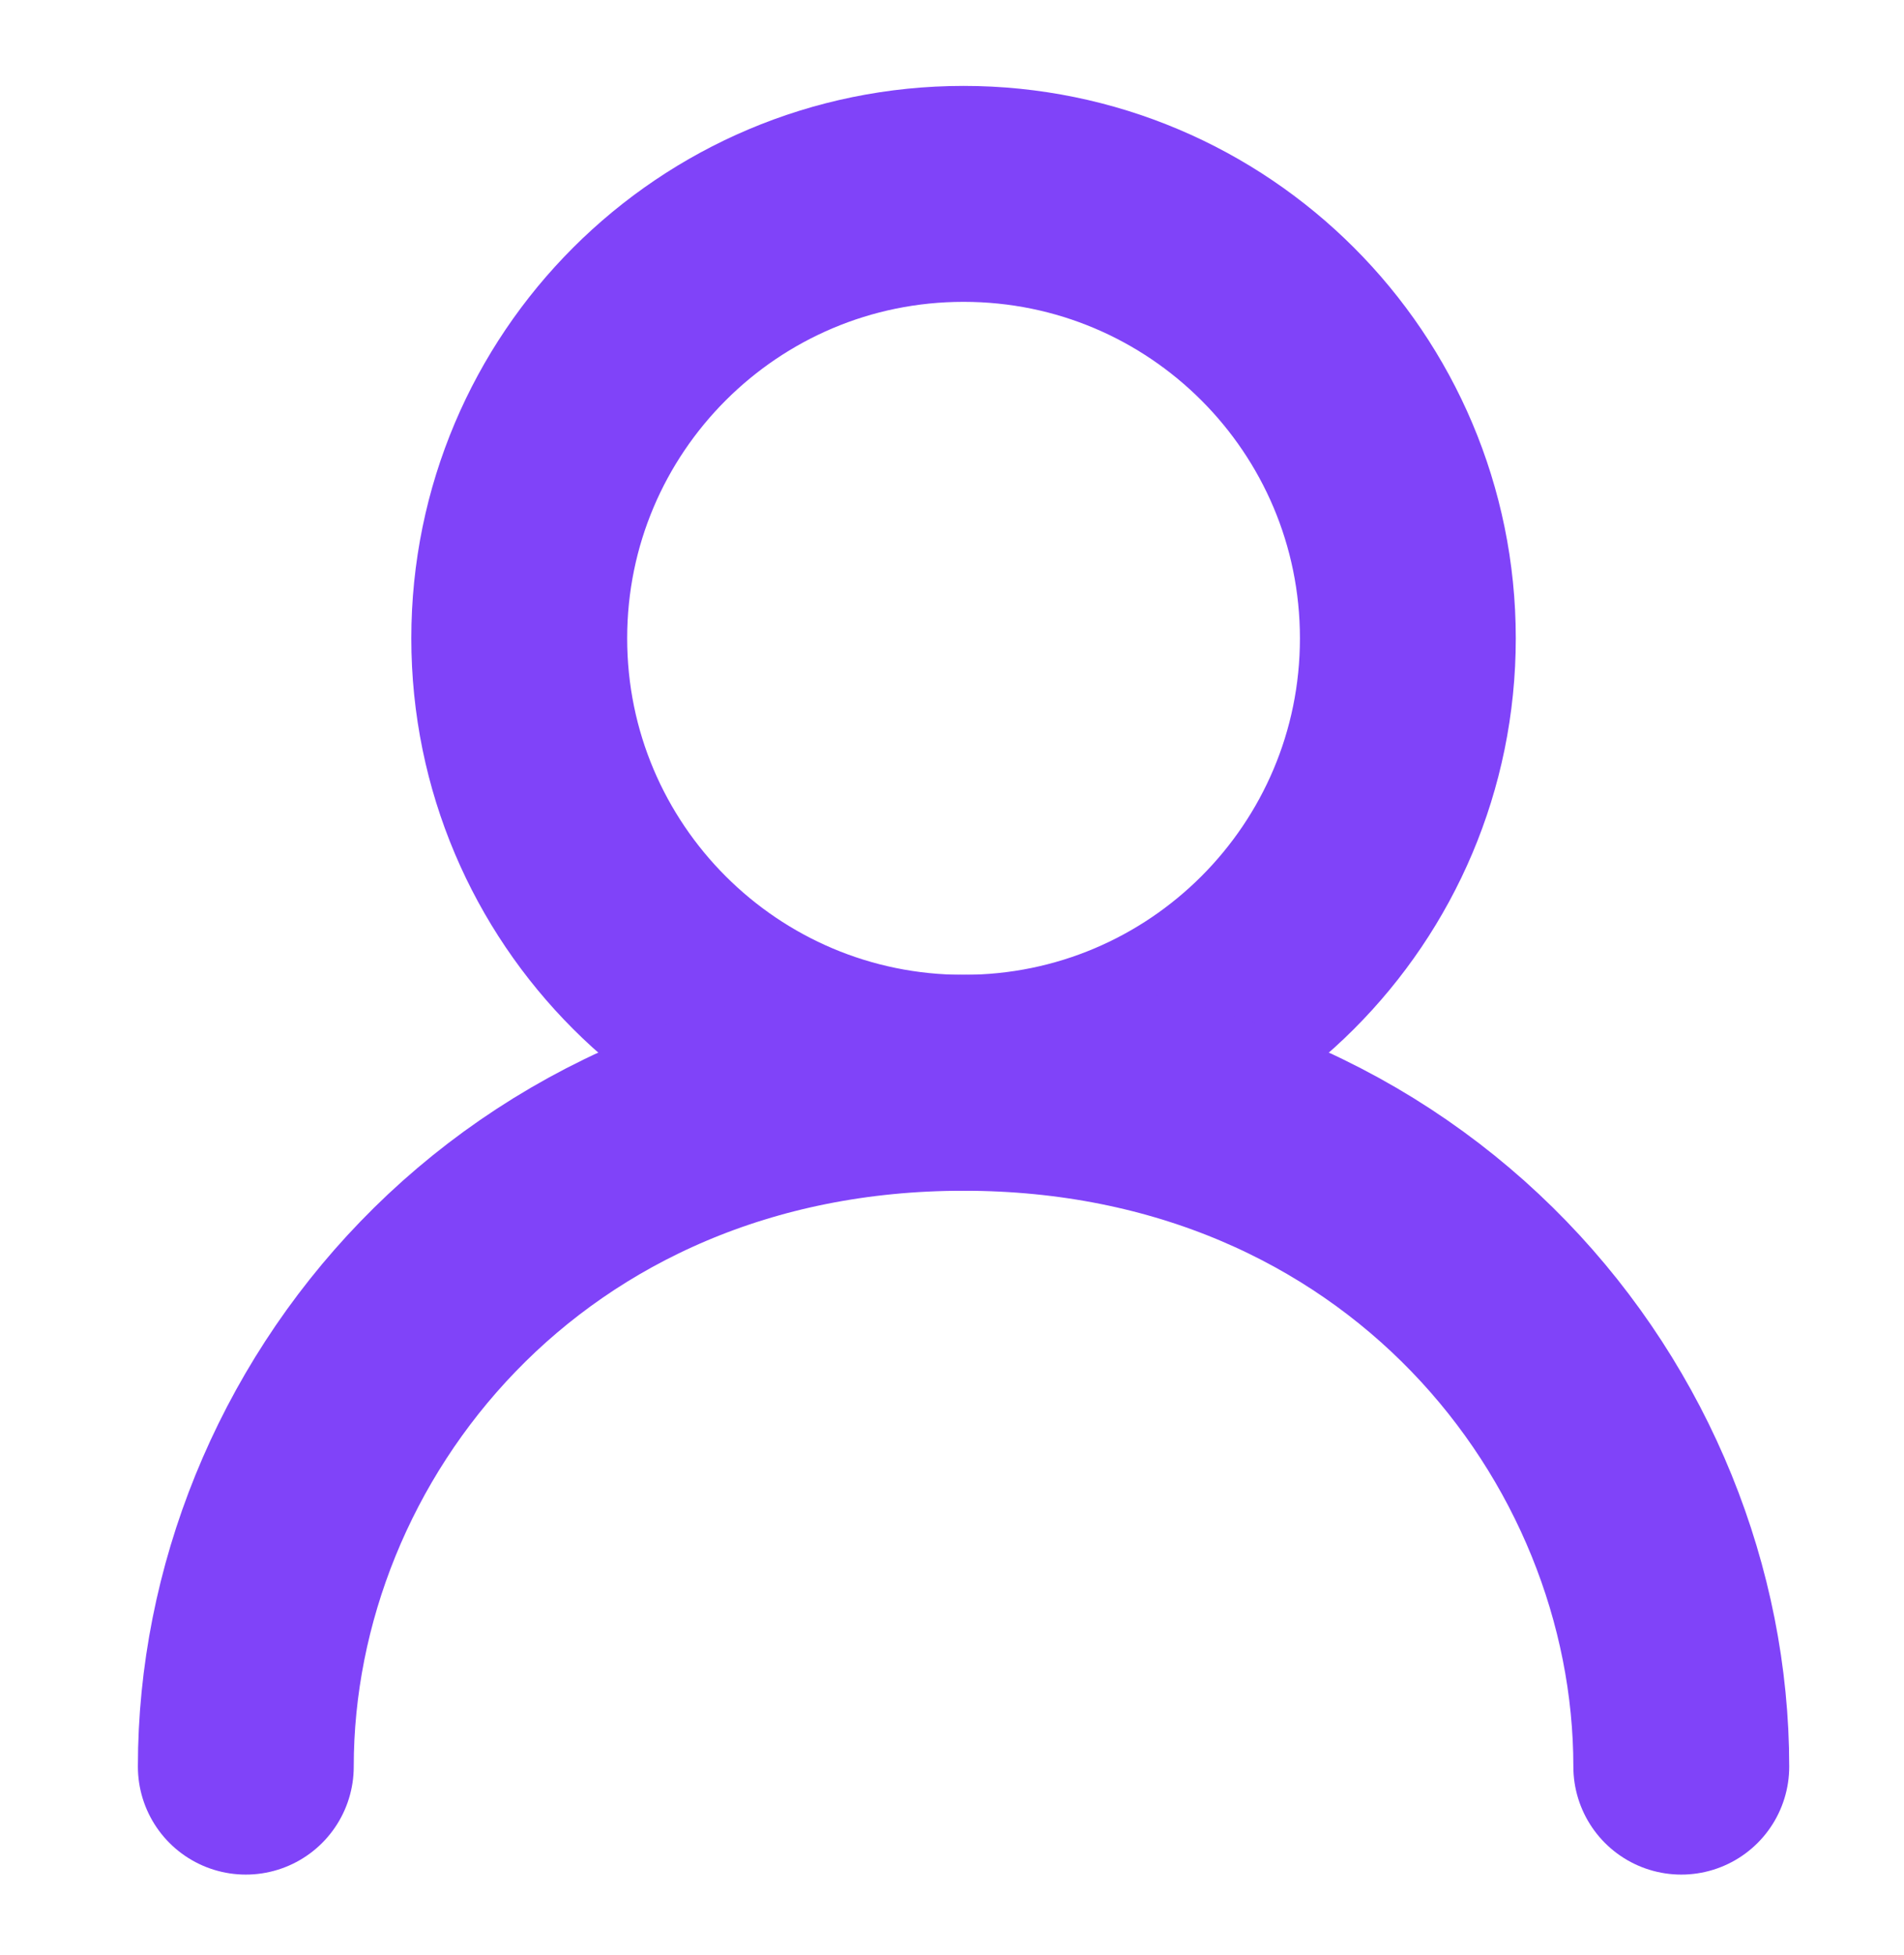 <svg width="38" height="39" viewBox="0 0 38 39" fill="none" xmlns="http://www.w3.org/2000/svg">
<path d="M19.231 21.602C24.128 21.602 28.098 17.632 28.098 12.735C28.098 7.838 24.128 3.868 19.231 3.868C14.333 3.868 10.363 7.838 10.363 12.735C10.363 17.632 14.333 21.602 19.231 21.602Z" stroke="#8043F9" stroke-width="4.308" stroke-linecap="round" stroke-linejoin="round"/>
<path d="M4.906 35.245C4.906 28.423 10.363 21.602 19.23 21.602C28.098 21.602 33.555 28.423 33.555 35.245" stroke="#8043F9" stroke-width="4.308" stroke-linecap="round" stroke-linejoin="round"/>
</svg>
